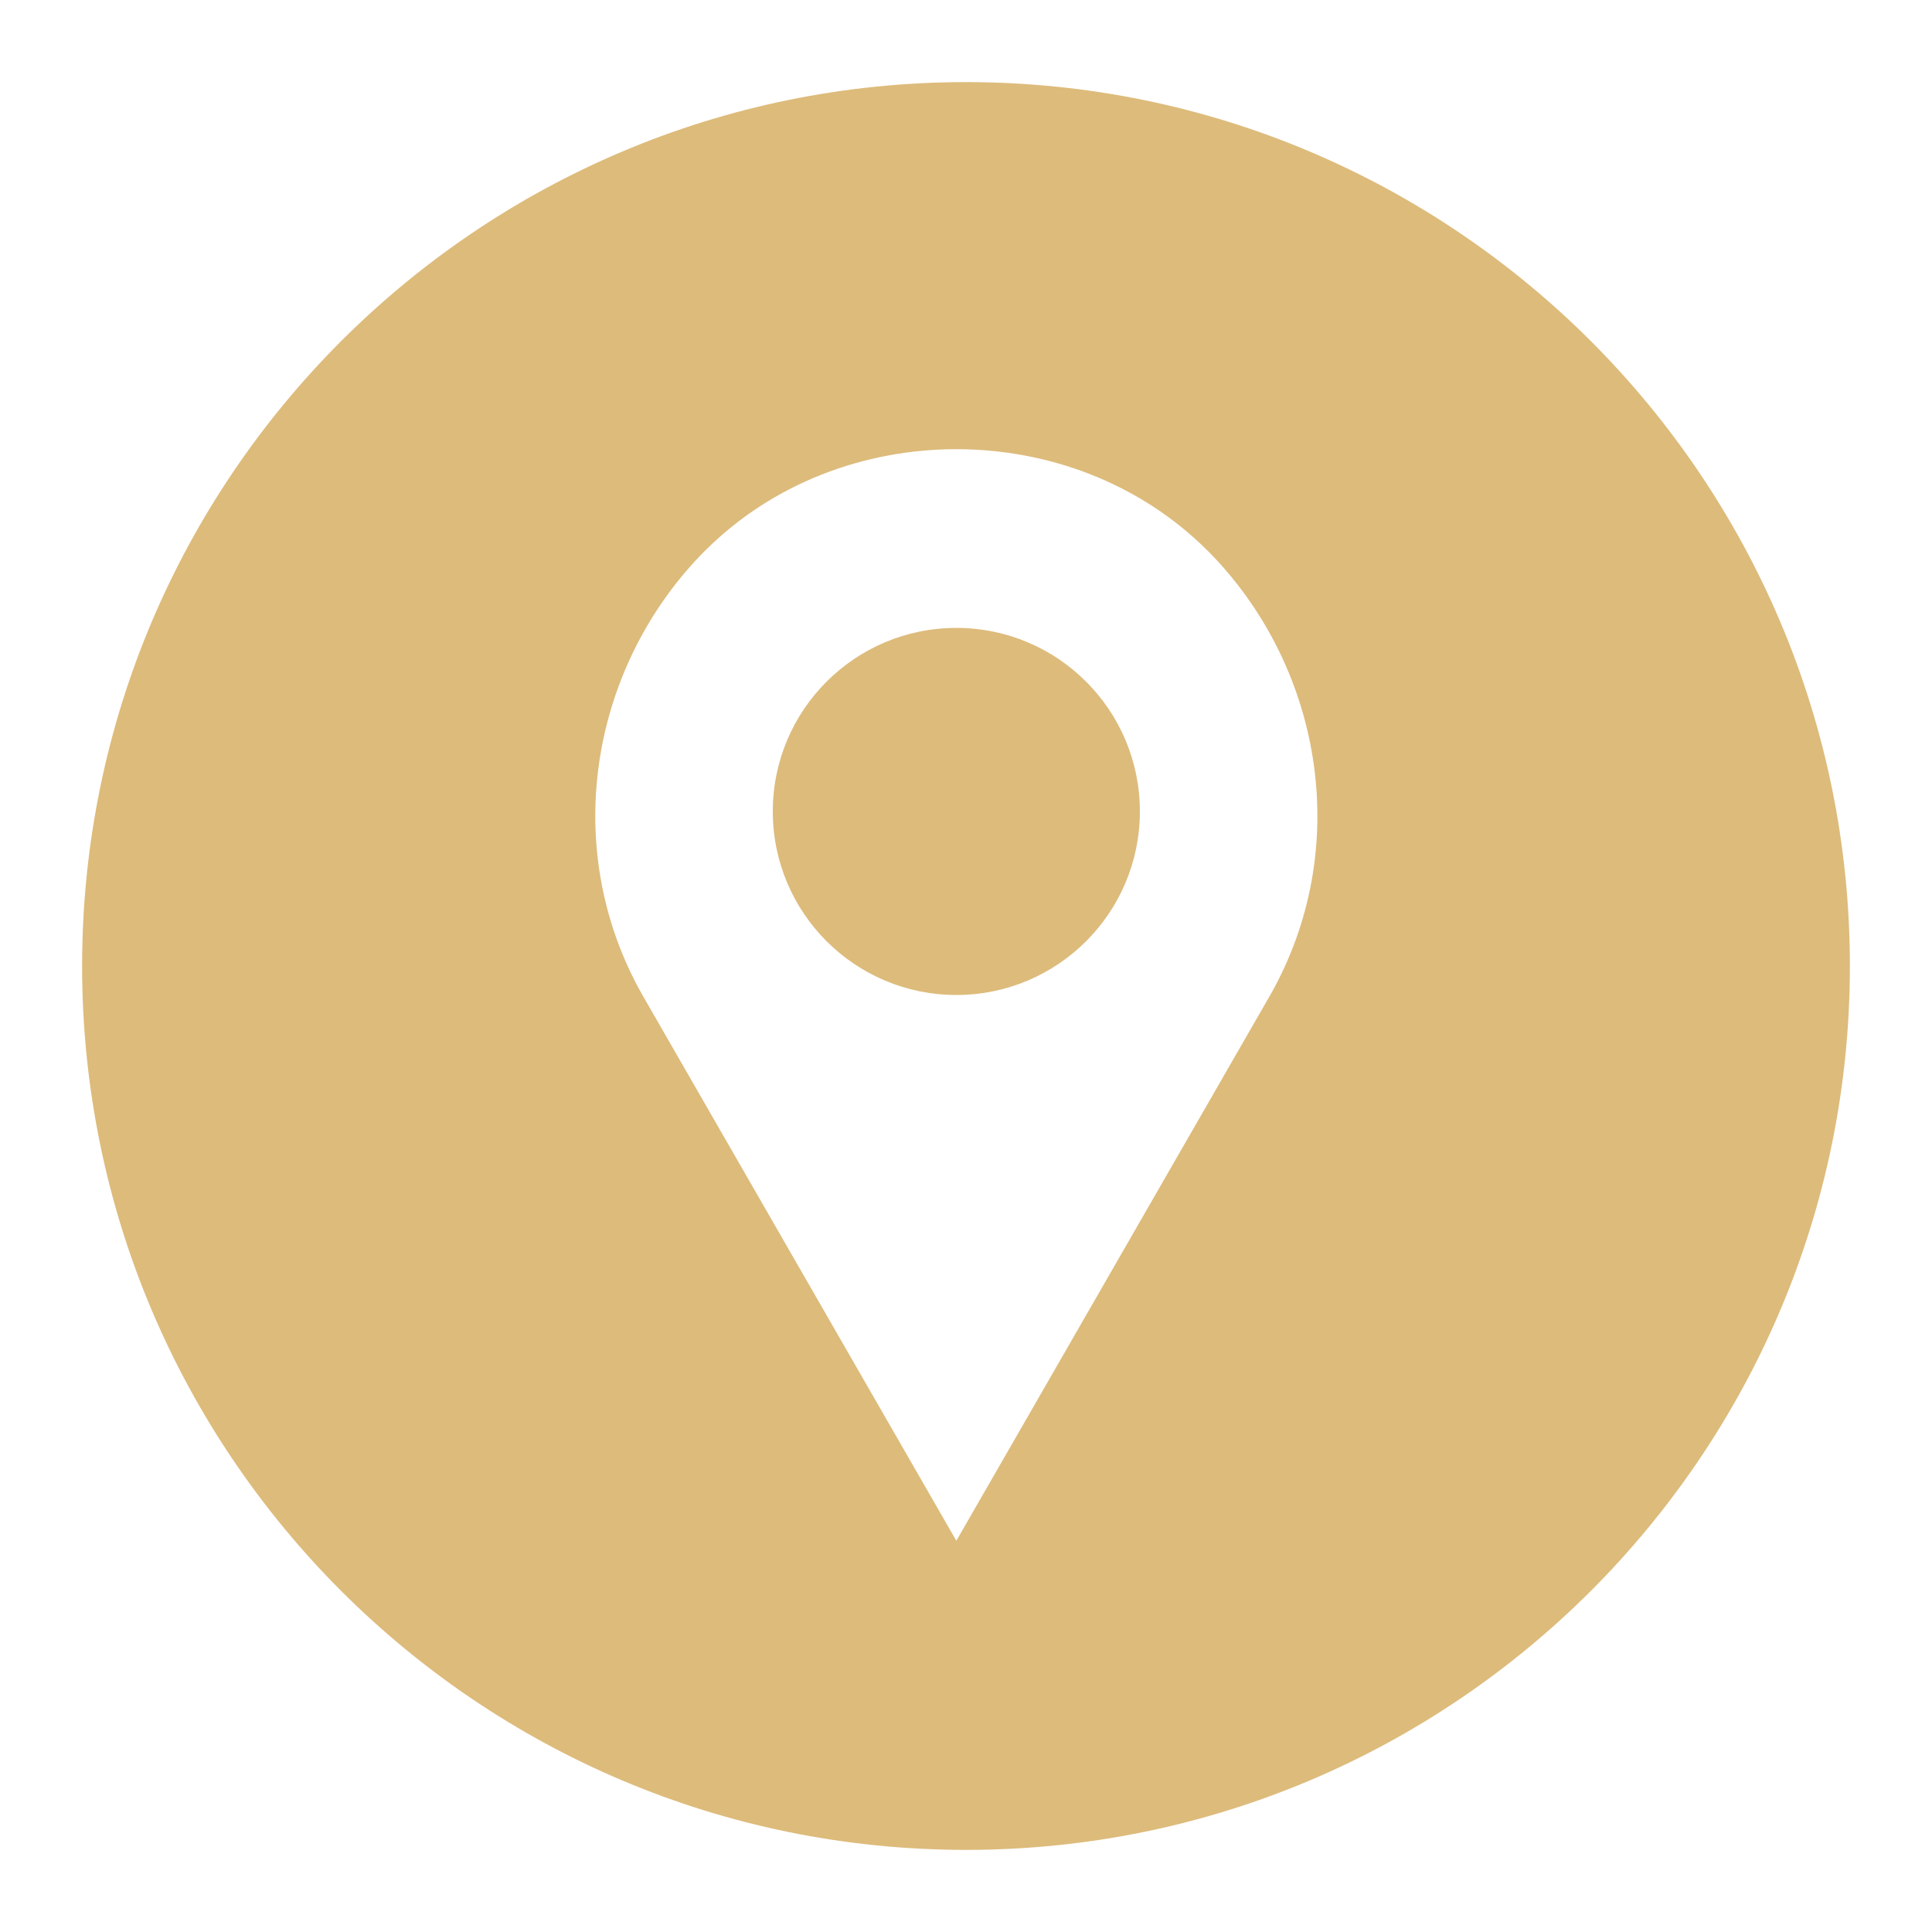 <?xml version="1.0" encoding="UTF-8"?> <!-- Generator: Adobe Illustrator 18.0.0, SVG Export Plug-In . SVG Version: 6.00 Build 0) --> <svg xmlns="http://www.w3.org/2000/svg" xmlns:xlink="http://www.w3.org/1999/xlink" version="1.1" id="Capa_1" x="0px" y="0px" width="40px" height="40px" viewBox="0 0 40 40" xml:space="preserve"> <g> <circle fill="#DDBB7B" cx="19.8" cy="16.8" r="3.8"></circle> <path fill="#DDBB7B" d="M20,1.7C9.9,1.7,1.7,9.9,1.7,20S9.9,38.3,20,38.3S38.3,30.1,38.3,20S30.1,1.7,20,1.7z M26.3,20.6l-6.5,11.3 l-6.5-11.3c-1.7-3-1.1-6.7,1.2-9.1c0,0,0,0,0.1-0.1l0,0c1.4-1.4,3.3-2.1,5.2-2.1s3.8,0.7,5.2,2.1l0,0l0.1,0.1 C27.4,13.9,28,17.6,26.3,20.6z"></path> </g> </svg> 